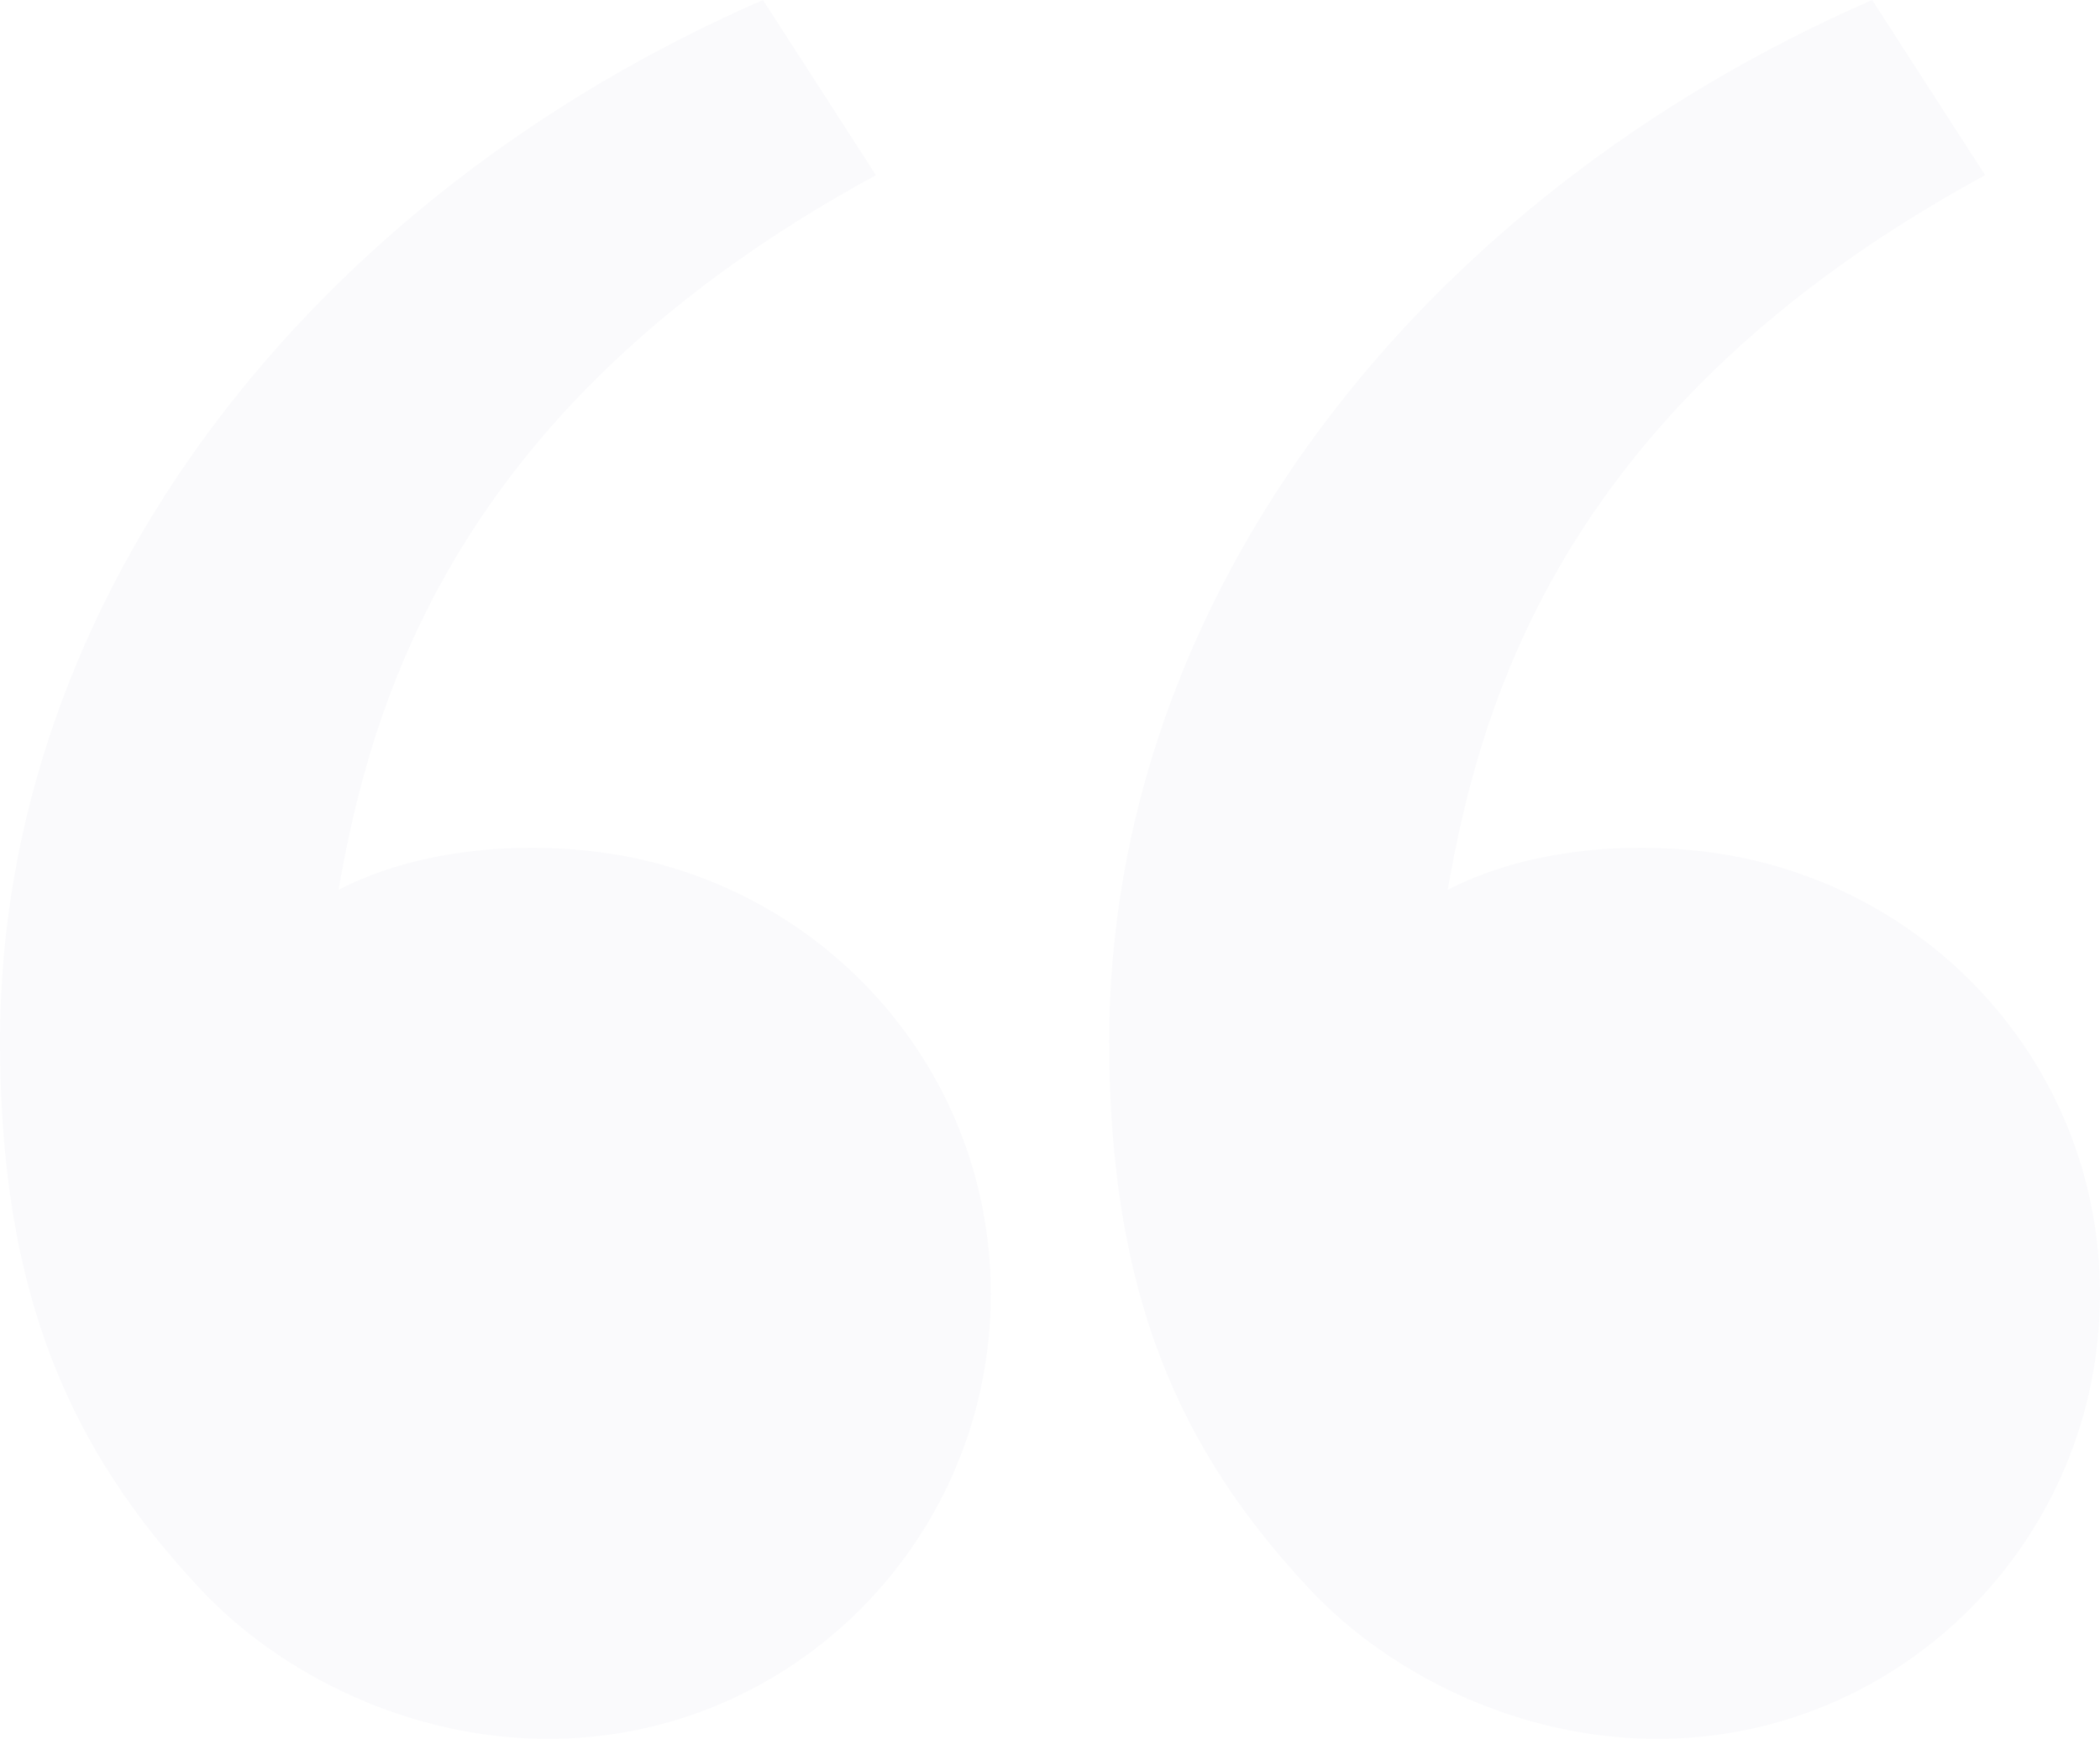 <svg width="93" height="77" viewBox="0 0 93 77" fill="none" xmlns="http://www.w3.org/2000/svg">
<path opacity="0.02" d="M8.872 70.363C3.099 64.205 0 57.295 0 46.093C0 26.392 13.764 8.729 33.789 0L38.791 7.756C20.104 17.916 16.451 31.093 14.992 39.403C18 37.84 21.939 37.29 25.8 37.649C35.91 38.591 43.878 46.93 43.878 57.295C43.878 68.178 35.098 77 24.268 77C18.255 77 12.506 74.239 8.872 70.363ZM57.993 70.363C52.221 64.205 49.122 57.295 49.122 46.093C49.122 26.392 62.885 8.729 82.911 0L87.913 7.756C69.225 17.916 65.573 31.093 64.113 39.403C67.122 37.84 71.061 37.29 74.922 37.649C85.032 38.591 93 46.93 93 57.295C93 68.178 84.22 77 73.389 77C67.377 77 61.628 74.239 57.993 70.363Z" fill="#253174"/>
</svg>
